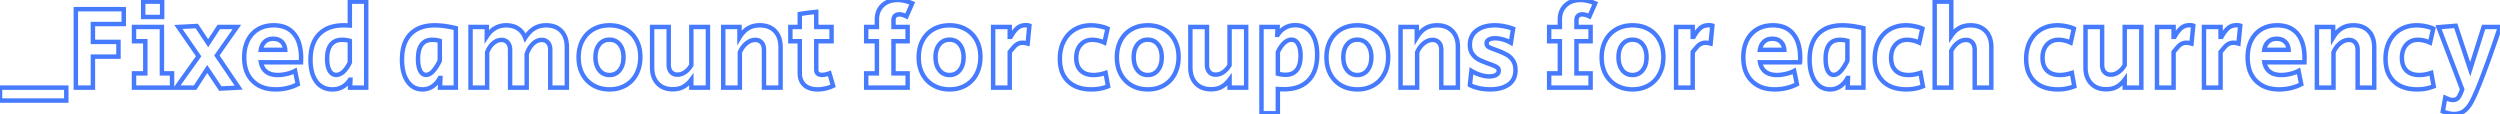<svg width="488.313" height="22.264" viewBox="0 0 488.313 22.264" xmlns="http://www.w3.org/2000/svg"><g id="svgGroup" stroke-linecap="round" fill-rule="evenodd" font-size="9pt" stroke="#477bff" stroke-width="0.23mm" fill="none" style="stroke:#477bff;stroke-width:0.23mm;fill:none"><path d="M 91.908 17.112 L 91.908 5.267 L 95.082 5.267 L 95.082 7.107 Q 96.485 4.945 98.877 4.945 A 4.859 4.859 0 0 1 99.987 5.066 A 3.67 3.67 0 0 1 101.188 5.578 Q 102.143 6.21 102.58 7.383 A 7.061 7.061 0 0 1 103.259 6.475 Q 103.68 6.003 104.145 5.684 A 4.049 4.049 0 0 1 104.385 5.532 A 4.285 4.285 0 0 1 106.163 4.969 A 5.301 5.301 0 0 1 106.674 4.945 A 5.139 5.139 0 0 1 107.913 5.086 A 3.477 3.477 0 0 1 109.653 6.084 Q 110.722 7.222 110.722 9.246 L 110.722 17.112 L 107.479 17.112 L 107.479 9.752 Q 107.479 9.056 107.223 8.591 A 1.597 1.597 0 0 0 107.03 8.315 A 1.474 1.474 0 0 0 106.008 7.805 A 2.067 2.067 0 0 0 105.823 7.797 A 2.276 2.276 0 0 0 104.545 8.197 A 3.261 3.261 0 0 0 104.075 8.579 Q 103.27 9.361 102.879 10.58 L 102.879 17.112 L 99.636 17.112 L 99.636 9.752 A 2.833 2.833 0 0 0 99.578 9.161 Q 99.472 8.667 99.176 8.326 A 1.511 1.511 0 0 0 98.074 7.8 A 2.081 2.081 0 0 0 97.957 7.797 A 2.298 2.298 0 0 0 96.727 8.16 A 3.105 3.105 0 0 0 96.359 8.43 A 3.765 3.765 0 0 0 95.645 9.248 Q 95.401 9.62 95.206 10.079 A 6.507 6.507 0 0 0 95.151 10.212 L 95.151 17.112 L 91.908 17.112 Z M 377.89 17.112 L 377.89 0.322 L 381.133 0.322 L 381.133 6.992 A 5.626 5.626 0 0 1 381.796 6.174 A 4.093 4.093 0 0 1 382.766 5.44 Q 383.686 4.945 384.882 4.945 Q 386.791 4.945 387.872 6.084 A 3.758 3.758 0 0 1 388.771 7.735 Q 388.927 8.32 388.949 9.016 A 7.298 7.298 0 0 1 388.953 9.246 L 388.953 17.112 L 385.71 17.112 L 385.71 9.752 Q 385.71 9.047 385.44 8.578 A 1.594 1.594 0 0 0 385.25 8.315 A 1.514 1.514 0 0 0 384.267 7.812 A 2.134 2.134 0 0 0 384.008 7.797 A 2.506 2.506 0 0 0 382.752 8.141 A 3.29 3.29 0 0 0 382.386 8.384 A 4.188 4.188 0 0 0 381.375 9.504 A 5.118 5.118 0 0 0 381.133 9.936 L 381.133 17.112 L 377.89 17.112 Z M 477.135 21.758 L 477.618 19.09 Q 478.492 19.527 479.09 19.527 A 1.751 1.751 0 0 0 479.517 19.478 A 1.137 1.137 0 0 0 480.159 19.067 A 2.673 2.673 0 0 0 480.363 18.756 Q 480.563 18.405 480.78 17.855 A 14.255 14.255 0 0 0 480.93 17.457 L 476.307 5.313 L 479.665 5.037 L 482.494 13.524 L 485.116 5.267 L 488.313 5.267 Q 486.841 9.729 485.22 14.053 A 122.723 122.723 0 0 1 484.46 16.031 Q 483.425 18.651 482.763 19.873 A 10.646 10.646 0 0 1 482.701 19.987 Q 482.057 21.137 481.264 21.701 A 3.024 3.024 0 0 1 479.951 22.22 A 4.005 4.005 0 0 1 479.343 22.264 A 4.951 4.951 0 0 1 478.019 22.076 A 6.51 6.51 0 0 1 477.135 21.758 Z M 169.188 17.112 L 169.188 14.329 L 171.281 14.329 L 171.281 8.05 L 169.188 8.05 L 169.188 5.267 L 171.281 5.267 L 171.281 3.818 A 4.377 4.377 0 0 1 171.449 2.574 A 3.394 3.394 0 0 1 172.385 1.047 A 3.724 3.724 0 0 1 174.238 0.105 A 5.401 5.401 0 0 1 175.329 0 A 6.091 6.091 0 0 1 176.597 0.142 Q 177.185 0.267 177.821 0.503 A 11.081 11.081 0 0 1 178.181 0.644 L 177.054 3.197 A 4.517 4.517 0 0 0 176.513 2.967 Q 176.23 2.869 175.972 2.831 A 2.192 2.192 0 0 0 175.651 2.806 Q 175.174 2.806 174.883 3.05 A 0.943 0.943 0 0 0 174.823 3.105 Q 174.524 3.404 174.524 3.979 L 174.524 5.267 L 177.284 5.267 L 177.284 8.05 L 174.524 8.05 L 174.524 14.329 L 177.284 14.329 L 177.284 17.112 L 169.188 17.112 Z M 302.588 17.112 L 302.588 14.329 L 304.681 14.329 L 304.681 8.05 L 302.588 8.05 L 302.588 5.267 L 304.681 5.267 L 304.681 3.818 A 4.377 4.377 0 0 1 304.849 2.574 A 3.394 3.394 0 0 1 305.785 1.047 A 3.724 3.724 0 0 1 307.638 0.105 A 5.401 5.401 0 0 1 308.729 0 A 6.091 6.091 0 0 1 309.997 0.142 Q 310.585 0.267 311.221 0.503 A 11.081 11.081 0 0 1 311.581 0.644 L 310.454 3.197 A 4.517 4.517 0 0 0 309.913 2.967 Q 309.63 2.869 309.372 2.831 A 2.192 2.192 0 0 0 309.051 2.806 Q 308.574 2.806 308.283 3.05 A 0.943 0.943 0 0 0 308.223 3.105 Q 307.924 3.404 307.924 3.979 L 307.924 5.267 L 310.684 5.267 L 310.684 8.05 L 307.924 8.05 L 307.924 14.329 L 310.684 14.329 L 310.684 17.112 L 302.588 17.112 Z M 141.266 17.112 L 141.266 5.267 L 144.44 5.267 L 144.44 7.314 A 6.392 6.392 0 0 1 145.076 6.43 Q 145.568 5.861 146.142 5.52 Q 147.108 4.945 148.396 4.945 Q 150.305 4.945 151.386 6.084 A 3.758 3.758 0 0 1 152.285 7.735 Q 152.441 8.32 152.463 9.016 A 7.298 7.298 0 0 1 152.467 9.246 L 152.467 17.112 L 149.224 17.112 L 149.224 9.752 Q 149.224 9.047 148.954 8.578 A 1.594 1.594 0 0 0 148.764 8.315 A 1.514 1.514 0 0 0 147.781 7.812 A 2.134 2.134 0 0 0 147.522 7.797 A 2.505 2.505 0 0 0 146.247 8.154 A 3.437 3.437 0 0 0 145.774 8.487 A 4.413 4.413 0 0 0 144.551 10.137 A 5.162 5.162 0 0 0 144.509 10.235 L 144.509 17.112 L 141.266 17.112 Z M 273.562 17.112 L 273.562 5.267 L 276.736 5.267 L 276.736 7.314 A 6.392 6.392 0 0 1 277.372 6.43 Q 277.864 5.861 278.438 5.52 Q 279.404 4.945 280.692 4.945 Q 282.601 4.945 283.682 6.084 A 3.758 3.758 0 0 1 284.581 7.735 Q 284.737 8.32 284.759 9.016 A 7.298 7.298 0 0 1 284.763 9.246 L 284.763 17.112 L 281.52 17.112 L 281.52 9.752 Q 281.52 9.047 281.25 8.578 A 1.594 1.594 0 0 0 281.06 8.315 A 1.514 1.514 0 0 0 280.077 7.812 A 2.134 2.134 0 0 0 279.818 7.797 A 2.505 2.505 0 0 0 278.543 8.154 A 3.437 3.437 0 0 0 278.07 8.487 A 4.413 4.413 0 0 0 276.847 10.137 A 5.162 5.162 0 0 0 276.805 10.235 L 276.805 17.112 L 273.562 17.112 Z M 452.548 17.112 L 452.548 5.267 L 455.722 5.267 L 455.722 7.314 A 6.392 6.392 0 0 1 456.358 6.43 Q 456.85 5.861 457.424 5.52 Q 458.39 4.945 459.678 4.945 Q 461.587 4.945 462.668 6.084 A 3.758 3.758 0 0 1 463.567 7.735 Q 463.723 8.32 463.745 9.016 A 7.298 7.298 0 0 1 463.749 9.246 L 463.749 17.112 L 460.506 17.112 L 460.506 9.752 Q 460.506 9.047 460.236 8.578 A 1.594 1.594 0 0 0 460.046 8.315 A 1.514 1.514 0 0 0 459.063 7.812 A 2.134 2.134 0 0 0 458.804 7.797 A 2.505 2.505 0 0 0 457.529 8.154 A 3.437 3.437 0 0 0 457.056 8.487 A 4.413 4.413 0 0 0 455.833 10.137 A 5.162 5.162 0 0 0 455.791 10.235 L 455.791 17.112 L 452.548 17.112 Z M 127.374 13.133 L 127.374 5.267 L 130.617 5.267 L 130.617 12.604 Q 130.617 13.547 131.077 14.065 A 1.514 1.514 0 0 0 132.06 14.567 A 2.134 2.134 0 0 0 132.319 14.582 A 2.48 2.48 0 0 0 133.5 14.276 A 3.196 3.196 0 0 0 133.826 14.076 A 3.932 3.932 0 0 0 134.81 13.075 A 4.751 4.751 0 0 0 135.033 12.719 L 135.033 5.267 L 138.276 5.267 L 138.276 17.112 L 135.033 17.112 L 135.033 15.548 A 5.439 5.439 0 0 1 134.184 16.461 A 4.581 4.581 0 0 1 133.503 16.94 A 3.63 3.63 0 0 1 132.37 17.349 A 5.05 5.05 0 0 1 131.422 17.434 A 4.987 4.987 0 0 1 130.17 17.286 A 3.507 3.507 0 0 1 128.455 16.284 A 3.828 3.828 0 0 1 127.539 14.567 Q 127.389 13.976 127.375 13.279 A 7.236 7.236 0 0 1 127.374 13.133 Z M 232.507 13.133 L 232.507 5.267 L 235.75 5.267 L 235.75 12.604 Q 235.75 13.547 236.21 14.065 A 1.514 1.514 0 0 0 237.193 14.567 A 2.134 2.134 0 0 0 237.452 14.582 A 2.48 2.48 0 0 0 238.633 14.276 A 3.196 3.196 0 0 0 238.959 14.076 A 3.932 3.932 0 0 0 239.943 13.075 A 4.751 4.751 0 0 0 240.166 12.719 L 240.166 5.267 L 243.409 5.267 L 243.409 17.112 L 240.166 17.112 L 240.166 15.548 A 5.439 5.439 0 0 1 239.317 16.461 A 4.581 4.581 0 0 1 238.636 16.94 A 3.63 3.63 0 0 1 237.503 17.349 A 5.05 5.05 0 0 1 236.555 17.434 A 4.987 4.987 0 0 1 235.303 17.286 A 3.507 3.507 0 0 1 233.588 16.284 A 3.828 3.828 0 0 1 232.672 14.567 Q 232.522 13.976 232.508 13.279 A 7.236 7.236 0 0 1 232.507 13.133 Z M 407.353 13.133 L 407.353 5.267 L 410.596 5.267 L 410.596 12.604 Q 410.596 13.547 411.056 14.065 A 1.514 1.514 0 0 0 412.039 14.567 A 2.134 2.134 0 0 0 412.298 14.582 A 2.48 2.48 0 0 0 413.479 14.276 A 3.196 3.196 0 0 0 413.805 14.076 A 3.932 3.932 0 0 0 414.789 13.075 A 4.751 4.751 0 0 0 415.012 12.719 L 415.012 5.267 L 418.255 5.267 L 418.255 17.112 L 415.012 17.112 L 415.012 15.548 A 5.439 5.439 0 0 1 414.163 16.461 A 4.581 4.581 0 0 1 413.482 16.94 A 3.63 3.63 0 0 1 412.349 17.349 A 5.05 5.05 0 0 1 411.401 17.434 A 4.987 4.987 0 0 1 410.149 17.286 A 3.507 3.507 0 0 1 408.434 16.284 A 3.828 3.828 0 0 1 407.518 14.567 Q 407.368 13.976 407.354 13.279 A 7.236 7.236 0 0 1 407.353 13.133 Z M 43.033 17.296 L 40.48 13.478 L 38.111 17.112 L 34.431 17.112 L 38.801 10.994 L 34.845 5.267 L 38.433 5.083 L 40.664 8.441 L 42.734 5.267 L 46.276 5.267 L 42.366 10.833 L 46.621 17.112 L 43.033 17.296 Z M 14.812 17.112 L 14.812 1.794 L 24.173 1.794 L 24.173 4.692 L 18.147 4.692 L 18.147 8.188 L 23.138 8.188 L 23.138 11.063 L 18.147 11.063 L 18.147 17.112 L 14.812 17.112 Z M 287.109 16.606 L 287.408 13.846 A 7.573 7.573 0 0 0 288.885 14.545 A 8.568 8.568 0 0 0 289.133 14.628 A 6.743 6.743 0 0 0 290.047 14.852 A 5.145 5.145 0 0 0 290.904 14.927 Q 291.574 14.927 292.059 14.716 A 2.008 2.008 0 0 0 292.215 14.64 A 1.165 1.165 0 0 0 292.5 14.428 A 0.869 0.869 0 0 0 292.744 13.8 Q 292.744 13.363 292.376 13.122 A 2.436 2.436 0 0 0 292.15 12.993 Q 291.768 12.797 291.043 12.537 A 22.443 22.443 0 0 0 290.973 12.512 L 290.352 12.282 A 19.211 19.211 0 0 1 289.689 12.022 Q 289.38 11.894 289.119 11.77 A 8.418 8.418 0 0 1 288.742 11.581 A 3.035 3.035 0 0 1 288.062 11.076 A 4.125 4.125 0 0 1 287.615 10.557 Q 287.109 9.867 287.109 8.74 A 3.82 3.82 0 0 1 287.31 7.471 A 3.186 3.186 0 0 1 288.455 5.946 Q 289.8 4.945 291.962 4.945 A 9.79 9.79 0 0 1 294.105 5.193 A 12.601 12.601 0 0 1 295.55 5.612 L 295.113 8.349 A 6.174 6.174 0 0 0 294.117 7.883 A 7.467 7.467 0 0 0 293.606 7.717 A 6.471 6.471 0 0 0 292.75 7.529 A 4.995 4.995 0 0 0 292.031 7.475 A 3.716 3.716 0 0 0 291.566 7.502 Q 291.332 7.532 291.137 7.594 A 1.654 1.654 0 0 0 290.824 7.728 A 0.986 0.986 0 0 0 290.573 7.924 Q 290.38 8.138 290.375 8.449 A 1.031 1.031 0 0 0 290.375 8.464 Q 290.375 8.924 290.743 9.154 A 2.624 2.624 0 0 0 290.959 9.273 Q 291.329 9.459 291.985 9.683 Q 292.675 9.936 292.79 9.982 A 18.405 18.405 0 0 1 293.469 10.272 Q 293.799 10.421 294.08 10.567 A 9.01 9.01 0 0 1 294.4 10.741 A 3.104 3.104 0 0 1 295.159 11.359 A 4.044 4.044 0 0 1 295.527 11.834 A 2.733 2.733 0 0 1 295.904 12.717 Q 295.99 13.074 296.006 13.49 A 5.019 5.019 0 0 1 296.01 13.685 A 4.14 4.14 0 0 1 295.853 14.858 A 2.995 2.995 0 0 1 294.653 16.514 A 4.916 4.916 0 0 1 293.105 17.214 Q 292.198 17.457 291.065 17.457 Q 289.938 17.457 288.891 17.227 A 8.688 8.688 0 0 1 288.035 16.995 Q 287.523 16.826 287.109 16.606 Z M 246.399 22.126 L 246.399 5.267 L 249.55 5.267 L 249.481 6.808 L 249.573 6.808 A 4.496 4.496 0 0 1 250.353 5.89 A 3.865 3.865 0 0 1 251.034 5.405 A 3.802 3.802 0 0 1 252.529 4.945 A 4.712 4.712 0 0 1 253 4.922 A 4.188 4.188 0 0 1 254.471 5.17 A 3.642 3.642 0 0 1 256.14 6.452 A 5.218 5.218 0 0 1 256.936 8.082 Q 257.15 8.792 257.23 9.644 A 11.485 11.485 0 0 1 257.278 10.718 A 9.959 9.959 0 0 1 257.098 12.673 Q 256.869 13.818 256.347 14.701 A 5.242 5.242 0 0 1 255.587 15.698 A 5.483 5.483 0 0 1 253.033 17.158 Q 252.158 17.395 251.115 17.429 A 10.844 10.844 0 0 1 250.769 17.434 Q 250.47 17.434 249.941 17.407 A 44.527 44.527 0 0 1 249.596 17.388 L 249.596 22.126 L 246.399 22.126 Z M 68.333 4.991 L 68.333 0.322 L 71.53 0.322 L 71.53 17.112 L 68.379 17.112 L 68.448 15.571 L 68.356 15.571 A 4.496 4.496 0 0 1 67.576 16.489 A 3.865 3.865 0 0 1 66.895 16.974 A 3.802 3.802 0 0 1 65.4 17.434 A 4.712 4.712 0 0 1 64.929 17.457 A 4.188 4.188 0 0 1 63.458 17.209 A 3.642 3.642 0 0 1 61.789 15.928 A 5.218 5.218 0 0 1 60.993 14.298 Q 60.779 13.587 60.699 12.735 A 11.485 11.485 0 0 1 60.651 11.661 A 9.959 9.959 0 0 1 60.831 9.706 Q 61.06 8.561 61.582 7.678 A 5.242 5.242 0 0 1 62.342 6.682 A 5.483 5.483 0 0 1 64.896 5.221 Q 65.771 4.984 66.814 4.951 A 10.844 10.844 0 0 1 67.16 4.945 Q 67.459 4.945 67.988 4.972 A 44.527 44.527 0 0 1 68.333 4.991 Z M 58.788 12.167 L 50.968 12.167 A 3.602 3.602 0 0 0 51.239 13.03 A 2.619 2.619 0 0 0 52.026 14.019 Q 52.854 14.651 54.257 14.651 A 7.324 7.324 0 0 0 55.516 14.538 A 8.638 8.638 0 0 0 56.028 14.433 Q 56.948 14.214 57.638 13.846 L 58.167 16.445 A 8.338 8.338 0 0 1 56.677 17.047 A 9.754 9.754 0 0 1 56.131 17.193 Q 55.016 17.457 53.866 17.457 A 8.037 8.037 0 0 1 51.978 17.248 A 5.413 5.413 0 0 1 49.346 15.801 A 5.449 5.449 0 0 1 47.933 13.228 Q 47.702 12.305 47.702 11.201 A 8.619 8.619 0 0 1 47.853 9.546 A 6.427 6.427 0 0 1 48.415 7.878 A 5.235 5.235 0 0 1 49.743 6.183 A 5.06 5.06 0 0 1 50.427 5.704 A 5.519 5.519 0 0 1 52.426 5.019 A 7.182 7.182 0 0 1 53.475 4.945 A 6.399 6.399 0 0 1 55.105 5.141 A 4.406 4.406 0 0 1 57.431 6.601 A 5.376 5.376 0 0 1 58.398 8.404 Q 58.655 9.193 58.752 10.152 A 12.248 12.248 0 0 1 58.811 11.385 A 19.852 19.852 0 0 1 58.81 11.632 Q 58.805 11.969 58.789 12.158 A 2.772 2.772 0 0 1 58.788 12.167 Z M 351.601 12.167 L 343.781 12.167 A 3.602 3.602 0 0 0 344.052 13.03 A 2.619 2.619 0 0 0 344.839 14.019 Q 345.667 14.651 347.07 14.651 A 7.324 7.324 0 0 0 348.329 14.538 A 8.638 8.638 0 0 0 348.841 14.433 Q 349.761 14.214 350.451 13.846 L 350.98 16.445 A 8.338 8.338 0 0 1 349.49 17.047 A 9.754 9.754 0 0 1 348.944 17.193 Q 347.829 17.457 346.679 17.457 A 8.037 8.037 0 0 1 344.791 17.248 A 5.413 5.413 0 0 1 342.159 15.801 A 5.449 5.449 0 0 1 340.746 13.228 Q 340.515 12.305 340.515 11.201 A 8.619 8.619 0 0 1 340.666 9.546 A 6.427 6.427 0 0 1 341.228 7.878 A 5.235 5.235 0 0 1 342.556 6.183 A 5.06 5.06 0 0 1 343.24 5.704 A 5.519 5.519 0 0 1 345.239 5.019 A 7.182 7.182 0 0 1 346.288 4.945 A 6.399 6.399 0 0 1 347.918 5.141 A 4.406 4.406 0 0 1 350.244 6.601 A 5.376 5.376 0 0 1 351.211 8.404 Q 351.468 9.193 351.565 10.152 A 12.248 12.248 0 0 1 351.624 11.385 A 19.852 19.852 0 0 1 351.623 11.632 Q 351.618 11.969 351.602 12.158 A 2.772 2.772 0 0 1 351.601 12.167 Z M 450.11 12.167 L 442.29 12.167 A 3.602 3.602 0 0 0 442.561 13.03 A 2.619 2.619 0 0 0 443.348 14.019 Q 444.176 14.651 445.579 14.651 A 7.324 7.324 0 0 0 446.838 14.538 A 8.638 8.638 0 0 0 447.35 14.433 Q 448.27 14.214 448.96 13.846 L 449.489 16.445 A 8.338 8.338 0 0 1 447.999 17.047 A 9.754 9.754 0 0 1 447.453 17.193 Q 446.338 17.457 445.188 17.457 A 8.037 8.037 0 0 1 443.3 17.248 A 5.413 5.413 0 0 1 440.668 15.801 A 5.449 5.449 0 0 1 439.255 13.228 Q 439.024 12.305 439.024 11.201 A 8.619 8.619 0 0 1 439.175 9.546 A 6.427 6.427 0 0 1 439.737 7.878 A 5.235 5.235 0 0 1 441.065 6.183 A 5.06 5.06 0 0 1 441.749 5.704 A 5.519 5.519 0 0 1 443.748 5.019 A 7.182 7.182 0 0 1 444.797 4.945 A 6.399 6.399 0 0 1 446.427 5.141 A 4.406 4.406 0 0 1 448.753 6.601 A 5.376 5.376 0 0 1 449.72 8.404 Q 449.977 9.193 450.074 10.152 A 12.248 12.248 0 0 1 450.133 11.385 A 19.852 19.852 0 0 1 450.132 11.632 Q 450.127 11.969 450.111 12.158 A 2.772 2.772 0 0 1 450.11 12.167 Z M 156.216 14.237 L 156.216 8.05 L 154.376 8.05 L 154.376 5.267 L 156.216 5.267 L 156.216 2.737 Q 157.849 2.461 159.436 2.323 L 159.436 5.267 L 162.426 5.267 L 162.426 8.05 L 159.436 8.05 L 159.436 13.639 A 1.295 1.295 0 0 0 159.467 13.931 Q 159.515 14.141 159.64 14.29 A 0.785 0.785 0 0 0 159.723 14.375 A 0.94 0.94 0 0 0 160.071 14.565 Q 160.212 14.608 160.381 14.622 A 1.988 1.988 0 0 0 160.54 14.628 Q 161.184 14.628 162.012 14.329 L 162.725 16.767 Q 161.253 17.457 159.689 17.457 A 5.255 5.255 0 0 1 158.683 17.367 Q 158.091 17.251 157.631 16.988 A 2.768 2.768 0 0 1 157.125 16.618 A 2.729 2.729 0 0 1 156.323 15.214 Q 156.216 14.767 156.216 14.237 Z M 216.338 5.589 L 215.717 8.326 A 5.517 5.517 0 0 0 214.884 8.01 A 6.476 6.476 0 0 0 214.555 7.924 A 5.78 5.78 0 0 0 213.888 7.805 A 4.52 4.52 0 0 0 213.371 7.774 Q 211.945 7.774 211.082 8.74 A 3.302 3.302 0 0 0 210.324 10.265 A 4.81 4.81 0 0 0 210.22 11.293 A 4.707 4.707 0 0 0 210.315 12.27 Q 210.448 12.895 210.765 13.367 A 2.669 2.669 0 0 0 211.105 13.777 Q 211.92 14.581 213.368 14.646 A 5.778 5.778 0 0 0 213.624 14.651 A 6.492 6.492 0 0 0 214.882 14.522 A 8.709 8.709 0 0 0 215.947 14.237 L 216.43 16.859 A 8.495 8.495 0 0 1 213.531 17.452 A 9.771 9.771 0 0 1 213.21 17.457 A 8.894 8.894 0 0 1 211.381 17.281 Q 209.721 16.932 208.644 15.893 A 5.093 5.093 0 0 1 207.251 13.435 Q 207.041 12.616 207.024 11.643 A 9.837 9.837 0 0 1 207.023 11.477 A 8.375 8.375 0 0 1 207.213 9.657 A 6.658 6.658 0 0 1 207.782 8.062 Q 208.541 6.578 209.921 5.762 A 5.857 5.857 0 0 1 212.235 4.996 A 7.42 7.42 0 0 1 213.118 4.945 A 8.235 8.235 0 0 1 214.326 5.037 A 9.784 9.784 0 0 1 214.9 5.141 Q 215.776 5.324 216.275 5.559 A 2.802 2.802 0 0 1 216.338 5.589 Z M 375.498 5.589 L 374.877 8.326 A 5.517 5.517 0 0 0 374.044 8.01 A 6.476 6.476 0 0 0 373.715 7.924 A 5.78 5.78 0 0 0 373.048 7.805 A 4.52 4.52 0 0 0 372.531 7.774 Q 371.105 7.774 370.242 8.74 A 3.302 3.302 0 0 0 369.484 10.265 A 4.81 4.81 0 0 0 369.38 11.293 A 4.707 4.707 0 0 0 369.475 12.27 Q 369.608 12.895 369.925 13.367 A 2.669 2.669 0 0 0 370.265 13.777 Q 371.08 14.581 372.528 14.646 A 5.778 5.778 0 0 0 372.784 14.651 A 6.492 6.492 0 0 0 374.042 14.522 A 8.709 8.709 0 0 0 375.107 14.237 L 375.59 16.859 A 8.495 8.495 0 0 1 372.691 17.452 A 9.771 9.771 0 0 1 372.37 17.457 A 8.894 8.894 0 0 1 370.541 17.281 Q 368.881 16.932 367.804 15.893 A 5.093 5.093 0 0 1 366.411 13.435 Q 366.201 12.616 366.184 11.643 A 9.837 9.837 0 0 1 366.183 11.477 A 8.375 8.375 0 0 1 366.373 9.657 A 6.658 6.658 0 0 1 366.942 8.062 Q 367.701 6.578 369.081 5.762 A 5.857 5.857 0 0 1 371.395 4.996 A 7.42 7.42 0 0 1 372.278 4.945 A 8.235 8.235 0 0 1 373.486 5.037 A 9.784 9.784 0 0 1 374.06 5.141 Q 374.936 5.324 375.435 5.559 A 2.802 2.802 0 0 1 375.498 5.589 Z M 405.076 5.589 L 404.455 8.326 A 5.517 5.517 0 0 0 403.622 8.01 A 6.476 6.476 0 0 0 403.293 7.924 A 5.78 5.78 0 0 0 402.626 7.805 A 4.52 4.52 0 0 0 402.109 7.774 Q 400.683 7.774 399.821 8.74 A 3.302 3.302 0 0 0 399.062 10.265 A 4.81 4.81 0 0 0 398.958 11.293 A 4.707 4.707 0 0 0 399.053 12.27 Q 399.186 12.895 399.503 13.367 A 2.669 2.669 0 0 0 399.843 13.777 Q 400.658 14.581 402.106 14.646 A 5.778 5.778 0 0 0 402.362 14.651 A 6.492 6.492 0 0 0 403.62 14.522 A 8.709 8.709 0 0 0 404.685 14.237 L 405.168 16.859 A 8.495 8.495 0 0 1 402.269 17.452 A 9.771 9.771 0 0 1 401.948 17.457 A 8.894 8.894 0 0 1 400.119 17.281 Q 398.459 16.932 397.383 15.893 A 5.093 5.093 0 0 1 395.989 13.435 Q 395.779 12.616 395.762 11.643 A 9.837 9.837 0 0 1 395.761 11.477 A 8.375 8.375 0 0 1 395.951 9.657 A 6.658 6.658 0 0 1 396.52 8.062 Q 397.279 6.578 398.659 5.762 A 5.857 5.857 0 0 1 400.973 4.996 A 7.42 7.42 0 0 1 401.856 4.945 A 8.235 8.235 0 0 1 403.064 5.037 A 9.784 9.784 0 0 1 403.638 5.141 Q 404.514 5.324 405.013 5.559 A 2.802 2.802 0 0 1 405.076 5.589 Z M 475.272 5.589 L 474.651 8.326 A 5.517 5.517 0 0 0 473.818 8.01 A 6.476 6.476 0 0 0 473.489 7.924 A 5.78 5.78 0 0 0 472.822 7.805 A 4.52 4.52 0 0 0 472.305 7.774 Q 470.879 7.774 470.017 8.74 A 3.302 3.302 0 0 0 469.258 10.265 A 4.81 4.81 0 0 0 469.154 11.293 A 4.707 4.707 0 0 0 469.249 12.27 Q 469.382 12.895 469.699 13.367 A 2.669 2.669 0 0 0 470.039 13.777 Q 470.854 14.581 472.302 14.646 A 5.778 5.778 0 0 0 472.558 14.651 A 6.492 6.492 0 0 0 473.816 14.522 A 8.709 8.709 0 0 0 474.881 14.237 L 475.364 16.859 A 8.495 8.495 0 0 1 472.465 17.452 A 9.771 9.771 0 0 1 472.144 17.457 A 8.894 8.894 0 0 1 470.315 17.281 Q 468.655 16.932 467.579 15.893 A 5.093 5.093 0 0 1 466.185 13.435 Q 465.975 12.616 465.958 11.643 A 9.837 9.837 0 0 1 465.957 11.477 A 8.375 8.375 0 0 1 466.147 9.657 A 6.658 6.658 0 0 1 466.716 8.062 Q 467.475 6.578 468.855 5.762 A 5.857 5.857 0 0 1 471.169 4.996 A 7.42 7.42 0 0 1 472.052 4.945 A 8.235 8.235 0 0 1 473.26 5.037 A 9.784 9.784 0 0 1 473.834 5.141 Q 474.71 5.324 475.209 5.559 A 2.802 2.802 0 0 1 475.272 5.589 Z M 89.033 5.497 L 89.033 17.112 L 85.951 17.112 L 86.02 15.226 L 85.928 15.226 A 5.411 5.411 0 0 1 85.309 16.128 A 4.105 4.105 0 0 1 84.468 16.882 Q 83.605 17.457 82.524 17.457 A 3.455 3.455 0 0 1 80.92 17.09 Q 80.255 16.748 79.746 16.088 A 4.577 4.577 0 0 1 79.603 15.893 Q 78.744 14.65 78.567 12.694 A 11.778 11.778 0 0 1 78.522 11.638 A 10.341 10.341 0 0 1 78.684 9.748 Q 79.039 7.837 80.178 6.659 A 5.347 5.347 0 0 1 82.646 5.231 Q 83.479 4.999 84.472 4.955 A 10.668 10.668 0 0 1 84.939 4.945 Q 86.298 4.945 88.018 5.279 A 26.269 26.269 0 0 1 89.033 5.497 Z M 363.975 5.497 L 363.975 17.112 L 360.893 17.112 L 360.962 15.226 L 360.87 15.226 A 5.411 5.411 0 0 1 360.251 16.128 A 4.105 4.105 0 0 1 359.41 16.882 Q 358.547 17.457 357.466 17.457 A 3.455 3.455 0 0 1 355.862 17.09 Q 355.197 16.748 354.688 16.088 A 4.577 4.577 0 0 1 354.545 15.893 Q 353.686 14.65 353.509 12.694 A 11.778 11.778 0 0 1 353.464 11.638 A 10.341 10.341 0 0 1 353.626 9.748 Q 353.982 7.837 355.12 6.659 A 5.347 5.347 0 0 1 357.588 5.231 Q 358.421 4.999 359.414 4.955 A 10.668 10.668 0 0 1 359.881 4.945 Q 361.24 4.945 362.96 5.279 A 26.269 26.269 0 0 1 363.975 5.497 Z M 26.174 17.112 L 26.174 14.329 L 28.382 14.329 L 28.382 8.05 L 26.174 8.05 L 26.174 5.267 L 31.625 5.267 L 31.625 14.329 L 33.603 14.329 L 33.603 17.112 L 26.174 17.112 Z M 193.982 17.112 L 193.982 5.267 L 197.225 5.267 L 197.225 7.199 L 197.409 7.199 Q 198.076 6.026 198.731 5.474 Q 199.387 4.922 200.376 4.922 A 3.081 3.081 0 0 1 200.666 4.935 Q 200.893 4.956 201.066 5.014 L 200.721 8.51 A 6.52 6.52 0 0 0 200.37 8.425 Q 200.008 8.349 199.755 8.349 Q 199.226 8.349 198.823 8.556 Q 198.421 8.763 198.11 9.108 A 12.22 12.22 0 0 0 197.939 9.304 Q 197.656 9.631 197.225 10.166 L 197.225 17.112 L 193.982 17.112 Z M 327.382 17.112 L 327.382 5.267 L 330.625 5.267 L 330.625 7.199 L 330.809 7.199 Q 331.476 6.026 332.131 5.474 Q 332.787 4.922 333.776 4.922 A 3.081 3.081 0 0 1 334.066 4.935 Q 334.293 4.956 334.466 5.014 L 334.121 8.51 A 6.52 6.52 0 0 0 333.77 8.425 Q 333.408 8.349 333.155 8.349 Q 332.626 8.349 332.223 8.556 Q 331.821 8.763 331.51 9.108 A 12.22 12.22 0 0 0 331.339 9.304 Q 331.056 9.631 330.625 10.166 L 330.625 17.112 L 327.382 17.112 Z M 421.314 17.112 L 421.314 5.267 L 424.557 5.267 L 424.557 7.199 L 424.741 7.199 Q 425.408 6.026 426.064 5.474 Q 426.719 4.922 427.708 4.922 A 3.081 3.081 0 0 1 427.998 4.935 Q 428.225 4.956 428.398 5.014 L 428.053 8.51 A 6.52 6.52 0 0 0 427.702 8.425 Q 427.34 8.349 427.087 8.349 Q 426.558 8.349 426.156 8.556 Q 425.753 8.763 425.443 9.108 A 12.22 12.22 0 0 0 425.271 9.304 Q 424.988 9.631 424.557 10.166 L 424.557 17.112 L 421.314 17.112 Z M 430.491 17.112 L 430.491 5.267 L 433.734 5.267 L 433.734 7.199 L 433.918 7.199 Q 434.585 6.026 435.241 5.474 Q 435.896 4.922 436.885 4.922 A 3.081 3.081 0 0 1 437.175 4.935 Q 437.402 4.956 437.575 5.014 L 437.23 8.51 A 6.52 6.52 0 0 0 436.879 8.425 Q 436.517 8.349 436.264 8.349 Q 435.735 8.349 435.333 8.556 Q 434.93 8.763 434.62 9.108 A 12.22 12.22 0 0 0 434.448 9.304 Q 434.165 9.631 433.734 10.166 L 433.734 17.112 L 430.491 17.112 Z M 117.334 17.249 A 6.982 6.982 0 0 0 119.071 17.457 A 7.358 7.358 0 0 0 119.833 17.418 A 5.898 5.898 0 0 0 122.21 16.664 Q 123.579 15.87 124.327 14.433 A 6.375 6.375 0 0 0 124.875 12.94 A 7.903 7.903 0 0 0 125.074 11.132 A 8.137 8.137 0 0 0 124.999 10.011 A 6.327 6.327 0 0 0 124.327 7.889 Q 123.579 6.486 122.21 5.716 A 5.778 5.778 0 0 0 120.736 5.138 A 7.112 7.112 0 0 0 119.048 4.945 A 7.486 7.486 0 0 0 118.073 5.007 A 5.913 5.913 0 0 0 115.885 5.727 Q 114.517 6.509 113.77 7.924 A 6.207 6.207 0 0 0 113.206 9.463 A 7.869 7.869 0 0 0 113.022 11.201 A 8.192 8.192 0 0 0 113.1 12.349 A 6.344 6.344 0 0 0 113.781 14.479 Q 114.54 15.893 115.908 16.675 A 5.717 5.717 0 0 0 117.334 17.249 Z M 183.758 17.249 A 6.982 6.982 0 0 0 185.495 17.457 A 7.358 7.358 0 0 0 186.257 17.418 A 5.898 5.898 0 0 0 188.634 16.664 Q 190.003 15.87 190.75 14.433 A 6.375 6.375 0 0 0 191.299 12.94 A 7.903 7.903 0 0 0 191.498 11.132 A 8.137 8.137 0 0 0 191.423 10.011 A 6.327 6.327 0 0 0 190.751 7.889 Q 190.003 6.486 188.634 5.716 A 5.778 5.778 0 0 0 187.16 5.138 A 7.112 7.112 0 0 0 185.472 4.945 A 7.486 7.486 0 0 0 184.497 5.007 A 5.913 5.913 0 0 0 182.309 5.727 Q 180.941 6.509 180.193 7.924 A 6.207 6.207 0 0 0 179.63 9.463 A 7.869 7.869 0 0 0 179.446 11.201 A 8.192 8.192 0 0 0 179.524 12.349 A 6.344 6.344 0 0 0 180.205 14.479 Q 180.964 15.893 182.332 16.675 A 5.717 5.717 0 0 0 183.758 17.249 Z M 222.467 17.249 A 6.982 6.982 0 0 0 224.204 17.457 A 7.358 7.358 0 0 0 224.966 17.418 A 5.898 5.898 0 0 0 227.343 16.664 Q 228.712 15.87 229.459 14.433 A 6.375 6.375 0 0 0 230.008 12.94 A 7.903 7.903 0 0 0 230.207 11.132 A 8.137 8.137 0 0 0 230.132 10.011 A 6.327 6.327 0 0 0 229.46 7.889 Q 228.712 6.486 227.343 5.716 A 5.778 5.778 0 0 0 225.869 5.138 A 7.112 7.112 0 0 0 224.181 4.945 A 7.486 7.486 0 0 0 223.206 5.007 A 5.913 5.913 0 0 0 221.018 5.727 Q 219.65 6.509 218.902 7.924 A 6.207 6.207 0 0 0 218.339 9.463 A 7.869 7.869 0 0 0 218.155 11.201 A 8.192 8.192 0 0 0 218.233 12.349 A 6.344 6.344 0 0 0 218.914 14.479 Q 219.673 15.893 221.041 16.675 A 5.717 5.717 0 0 0 222.467 17.249 Z M 263.407 17.249 A 6.982 6.982 0 0 0 265.144 17.457 A 7.358 7.358 0 0 0 265.906 17.418 A 5.898 5.898 0 0 0 268.283 16.664 Q 269.652 15.87 270.399 14.433 A 6.375 6.375 0 0 0 270.948 12.94 A 7.903 7.903 0 0 0 271.147 11.132 A 8.137 8.137 0 0 0 271.072 10.011 A 6.327 6.327 0 0 0 270.4 7.889 Q 269.652 6.486 268.283 5.716 A 5.778 5.778 0 0 0 266.809 5.138 A 7.112 7.112 0 0 0 265.121 4.945 A 7.486 7.486 0 0 0 264.146 5.007 A 5.913 5.913 0 0 0 261.958 5.727 Q 260.59 6.509 259.842 7.924 A 6.207 6.207 0 0 0 259.279 9.463 A 7.869 7.869 0 0 0 259.095 11.201 A 8.192 8.192 0 0 0 259.173 12.349 A 6.344 6.344 0 0 0 259.854 14.479 Q 260.613 15.893 261.981 16.675 A 5.717 5.717 0 0 0 263.407 17.249 Z M 317.158 17.249 A 6.982 6.982 0 0 0 318.895 17.457 A 7.358 7.358 0 0 0 319.657 17.418 A 5.898 5.898 0 0 0 322.034 16.664 Q 323.403 15.87 324.15 14.433 A 6.375 6.375 0 0 0 324.699 12.94 A 7.903 7.903 0 0 0 324.898 11.132 A 8.137 8.137 0 0 0 324.823 10.011 A 6.327 6.327 0 0 0 324.151 7.889 Q 323.403 6.486 322.034 5.716 A 5.778 5.778 0 0 0 320.56 5.138 A 7.112 7.112 0 0 0 318.872 4.945 A 7.486 7.486 0 0 0 317.897 5.007 A 5.913 5.913 0 0 0 315.709 5.727 Q 314.341 6.509 313.593 7.924 A 6.207 6.207 0 0 0 313.03 9.463 A 7.869 7.869 0 0 0 312.846 11.201 A 8.192 8.192 0 0 0 312.924 12.349 A 6.344 6.344 0 0 0 313.605 14.479 Q 314.364 15.893 315.732 16.675 A 5.717 5.717 0 0 0 317.158 17.249 Z M 0 19.642 L 0 17.112 L 12.949 17.112 L 12.949 19.642 L 0 19.642 Z M 119.048 14.651 A 2.608 2.608 0 0 0 120.04 14.468 A 2.417 2.417 0 0 0 121.037 13.697 A 3.353 3.353 0 0 0 121.639 12.44 Q 121.762 11.958 121.781 11.391 A 6.287 6.287 0 0 0 121.785 11.178 A 5.317 5.317 0 0 0 121.693 10.157 Q 121.573 9.545 121.298 9.065 A 2.964 2.964 0 0 0 121.038 8.683 A 2.389 2.389 0 0 0 119.295 7.761 A 3.123 3.123 0 0 0 119.048 7.751 A 2.672 2.672 0 0 0 118.072 7.923 A 2.408 2.408 0 0 0 117.058 8.683 Q 116.311 9.614 116.311 11.178 A 5.338 5.338 0 0 0 116.408 12.224 Q 116.537 12.87 116.838 13.375 A 3.082 3.082 0 0 0 117.058 13.697 A 2.371 2.371 0 0 0 118.782 14.64 A 3.035 3.035 0 0 0 119.048 14.651 Z M 185.472 14.651 A 2.608 2.608 0 0 0 186.464 14.468 A 2.417 2.417 0 0 0 187.461 13.697 A 3.353 3.353 0 0 0 188.063 12.44 Q 188.186 11.958 188.205 11.391 A 6.287 6.287 0 0 0 188.209 11.178 A 5.317 5.317 0 0 0 188.117 10.157 Q 187.997 9.545 187.722 9.065 A 2.964 2.964 0 0 0 187.462 8.683 A 2.389 2.389 0 0 0 185.719 7.761 A 3.123 3.123 0 0 0 185.472 7.751 A 2.672 2.672 0 0 0 184.496 7.923 A 2.408 2.408 0 0 0 183.482 8.683 Q 182.735 9.614 182.735 11.178 A 5.338 5.338 0 0 0 182.832 12.224 Q 182.961 12.87 183.262 13.375 A 3.082 3.082 0 0 0 183.482 13.697 A 2.371 2.371 0 0 0 185.206 14.64 A 3.035 3.035 0 0 0 185.472 14.651 Z M 224.181 14.651 A 2.608 2.608 0 0 0 225.173 14.468 A 2.417 2.417 0 0 0 226.17 13.697 A 3.353 3.353 0 0 0 226.772 12.44 Q 226.895 11.958 226.914 11.391 A 6.287 6.287 0 0 0 226.918 11.178 A 5.317 5.317 0 0 0 226.826 10.157 Q 226.706 9.545 226.431 9.065 A 2.964 2.964 0 0 0 226.171 8.683 A 2.389 2.389 0 0 0 224.428 7.761 A 3.123 3.123 0 0 0 224.181 7.751 A 2.672 2.672 0 0 0 223.205 7.923 A 2.408 2.408 0 0 0 222.191 8.683 Q 221.444 9.614 221.444 11.178 A 5.338 5.338 0 0 0 221.541 12.224 Q 221.67 12.87 221.971 13.375 A 3.082 3.082 0 0 0 222.191 13.697 A 2.371 2.371 0 0 0 223.915 14.64 A 3.035 3.035 0 0 0 224.181 14.651 Z M 265.121 14.651 A 2.608 2.608 0 0 0 266.113 14.468 A 2.417 2.417 0 0 0 267.11 13.697 A 3.353 3.353 0 0 0 267.712 12.44 Q 267.835 11.958 267.854 11.391 A 6.287 6.287 0 0 0 267.858 11.178 A 5.317 5.317 0 0 0 267.766 10.157 Q 267.646 9.545 267.371 9.065 A 2.964 2.964 0 0 0 267.111 8.683 A 2.389 2.389 0 0 0 265.368 7.761 A 3.123 3.123 0 0 0 265.121 7.751 A 2.672 2.672 0 0 0 264.145 7.923 A 2.408 2.408 0 0 0 263.131 8.683 Q 262.384 9.614 262.384 11.178 A 5.338 5.338 0 0 0 262.481 12.224 Q 262.61 12.87 262.911 13.375 A 3.082 3.082 0 0 0 263.131 13.697 A 2.371 2.371 0 0 0 264.855 14.64 A 3.035 3.035 0 0 0 265.121 14.651 Z M 318.872 14.651 A 2.608 2.608 0 0 0 319.864 14.468 A 2.417 2.417 0 0 0 320.861 13.697 A 3.353 3.353 0 0 0 321.463 12.44 Q 321.586 11.958 321.605 11.391 A 6.287 6.287 0 0 0 321.609 11.178 A 5.317 5.317 0 0 0 321.517 10.157 Q 321.397 9.545 321.122 9.065 A 2.964 2.964 0 0 0 320.862 8.683 A 2.389 2.389 0 0 0 319.119 7.761 A 3.123 3.123 0 0 0 318.872 7.751 A 2.672 2.672 0 0 0 317.896 7.923 A 2.408 2.408 0 0 0 316.882 8.683 Q 316.135 9.614 316.135 11.178 A 5.338 5.338 0 0 0 316.232 12.224 Q 316.361 12.87 316.662 13.375 A 3.082 3.082 0 0 0 316.882 13.697 A 2.371 2.371 0 0 0 318.606 14.64 A 3.035 3.035 0 0 0 318.872 14.651 Z M 68.333 12.19 L 68.333 7.981 A 6.301 6.301 0 0 0 67.406 7.806 A 5.223 5.223 0 0 0 66.838 7.774 A 3.536 3.536 0 0 0 65.944 7.881 A 2.381 2.381 0 0 0 64.642 8.717 Q 63.894 9.66 63.894 11.477 A 7.491 7.491 0 0 0 63.94 12.335 Q 63.991 12.773 64.097 13.137 A 3.114 3.114 0 0 0 64.366 13.789 A 1.999 1.999 0 0 0 64.686 14.222 A 1.329 1.329 0 0 0 65.665 14.628 Q 66.401 14.628 67.091 13.996 Q 67.656 13.477 68.129 12.596 A 8.651 8.651 0 0 0 68.333 12.19 Z M 249.596 10.189 L 249.596 14.398 A 6.301 6.301 0 0 0 250.523 14.574 A 5.223 5.223 0 0 0 251.091 14.605 A 3.536 3.536 0 0 0 251.985 14.499 A 2.381 2.381 0 0 0 253.287 13.662 Q 254.035 12.719 254.035 10.902 A 7.491 7.491 0 0 0 253.989 10.044 Q 253.938 9.606 253.832 9.242 A 3.114 3.114 0 0 0 253.563 8.591 A 1.999 1.999 0 0 0 253.243 8.157 A 1.329 1.329 0 0 0 252.264 7.751 Q 251.528 7.751 250.838 8.384 Q 250.273 8.902 249.8 9.783 A 8.651 8.651 0 0 0 249.596 10.189 Z M 85.905 11.845 L 85.905 7.981 Q 85.169 7.774 84.433 7.774 A 3.202 3.202 0 0 0 83.582 7.881 A 2.227 2.227 0 0 0 82.352 8.717 A 3.075 3.075 0 0 0 81.904 9.611 Q 81.65 10.393 81.65 11.5 A 8.296 8.296 0 0 0 81.69 12.346 Q 81.735 12.779 81.828 13.139 A 3.385 3.385 0 0 0 82.064 13.789 A 2.043 2.043 0 0 0 82.314 14.185 Q 82.679 14.628 83.214 14.628 A 1.473 1.473 0 0 0 83.921 14.438 Q 84.146 14.317 84.368 14.117 A 3.456 3.456 0 0 0 84.617 13.869 Q 85.184 13.245 85.689 12.28 A 12.066 12.066 0 0 0 85.905 11.845 Z M 360.847 11.845 L 360.847 7.981 Q 360.111 7.774 359.375 7.774 A 3.202 3.202 0 0 0 358.524 7.881 A 2.227 2.227 0 0 0 357.294 8.717 A 3.075 3.075 0 0 0 356.846 9.611 Q 356.592 10.393 356.592 11.5 A 8.296 8.296 0 0 0 356.632 12.346 Q 356.677 12.779 356.77 13.139 A 3.385 3.385 0 0 0 357.006 13.789 A 2.043 2.043 0 0 0 357.256 14.185 Q 357.621 14.628 358.156 14.628 A 1.473 1.473 0 0 0 358.863 14.438 Q 359.088 14.317 359.31 14.117 A 3.456 3.456 0 0 0 359.559 13.869 Q 360.126 13.245 360.631 12.28 A 12.066 12.066 0 0 0 360.847 11.845 Z M 27.968 3.312 L 27.968 0.322 L 31.671 0.322 L 31.671 3.312 L 27.968 3.312 Z M 50.945 9.729 L 55.706 9.729 A 2.773 2.773 0 0 0 55.56 8.995 A 2.105 2.105 0 0 0 55.016 8.154 A 2.096 2.096 0 0 0 53.981 7.627 A 3.043 3.043 0 0 0 53.36 7.567 A 2.785 2.785 0 0 0 52.615 7.662 A 2.127 2.127 0 0 0 51.739 8.142 A 2.387 2.387 0 0 0 51.101 9.112 A 3.34 3.34 0 0 0 50.945 9.729 Z M 343.758 9.729 L 348.519 9.729 A 2.773 2.773 0 0 0 348.373 8.995 A 2.105 2.105 0 0 0 347.829 8.154 A 2.096 2.096 0 0 0 346.794 7.627 A 3.043 3.043 0 0 0 346.173 7.567 A 2.785 2.785 0 0 0 345.428 7.662 A 2.127 2.127 0 0 0 344.552 8.142 A 2.387 2.387 0 0 0 343.914 9.112 A 3.34 3.34 0 0 0 343.758 9.729 Z M 442.267 9.729 L 447.028 9.729 A 2.773 2.773 0 0 0 446.882 8.995 A 2.105 2.105 0 0 0 446.338 8.154 A 2.096 2.096 0 0 0 445.303 7.627 A 3.043 3.043 0 0 0 444.682 7.567 A 2.785 2.785 0 0 0 443.937 7.662 A 2.127 2.127 0 0 0 443.061 8.142 A 2.387 2.387 0 0 0 442.423 9.112 A 3.34 3.34 0 0 0 442.267 9.729 Z" vector-effect="non-scaling-stroke"/></g></svg>